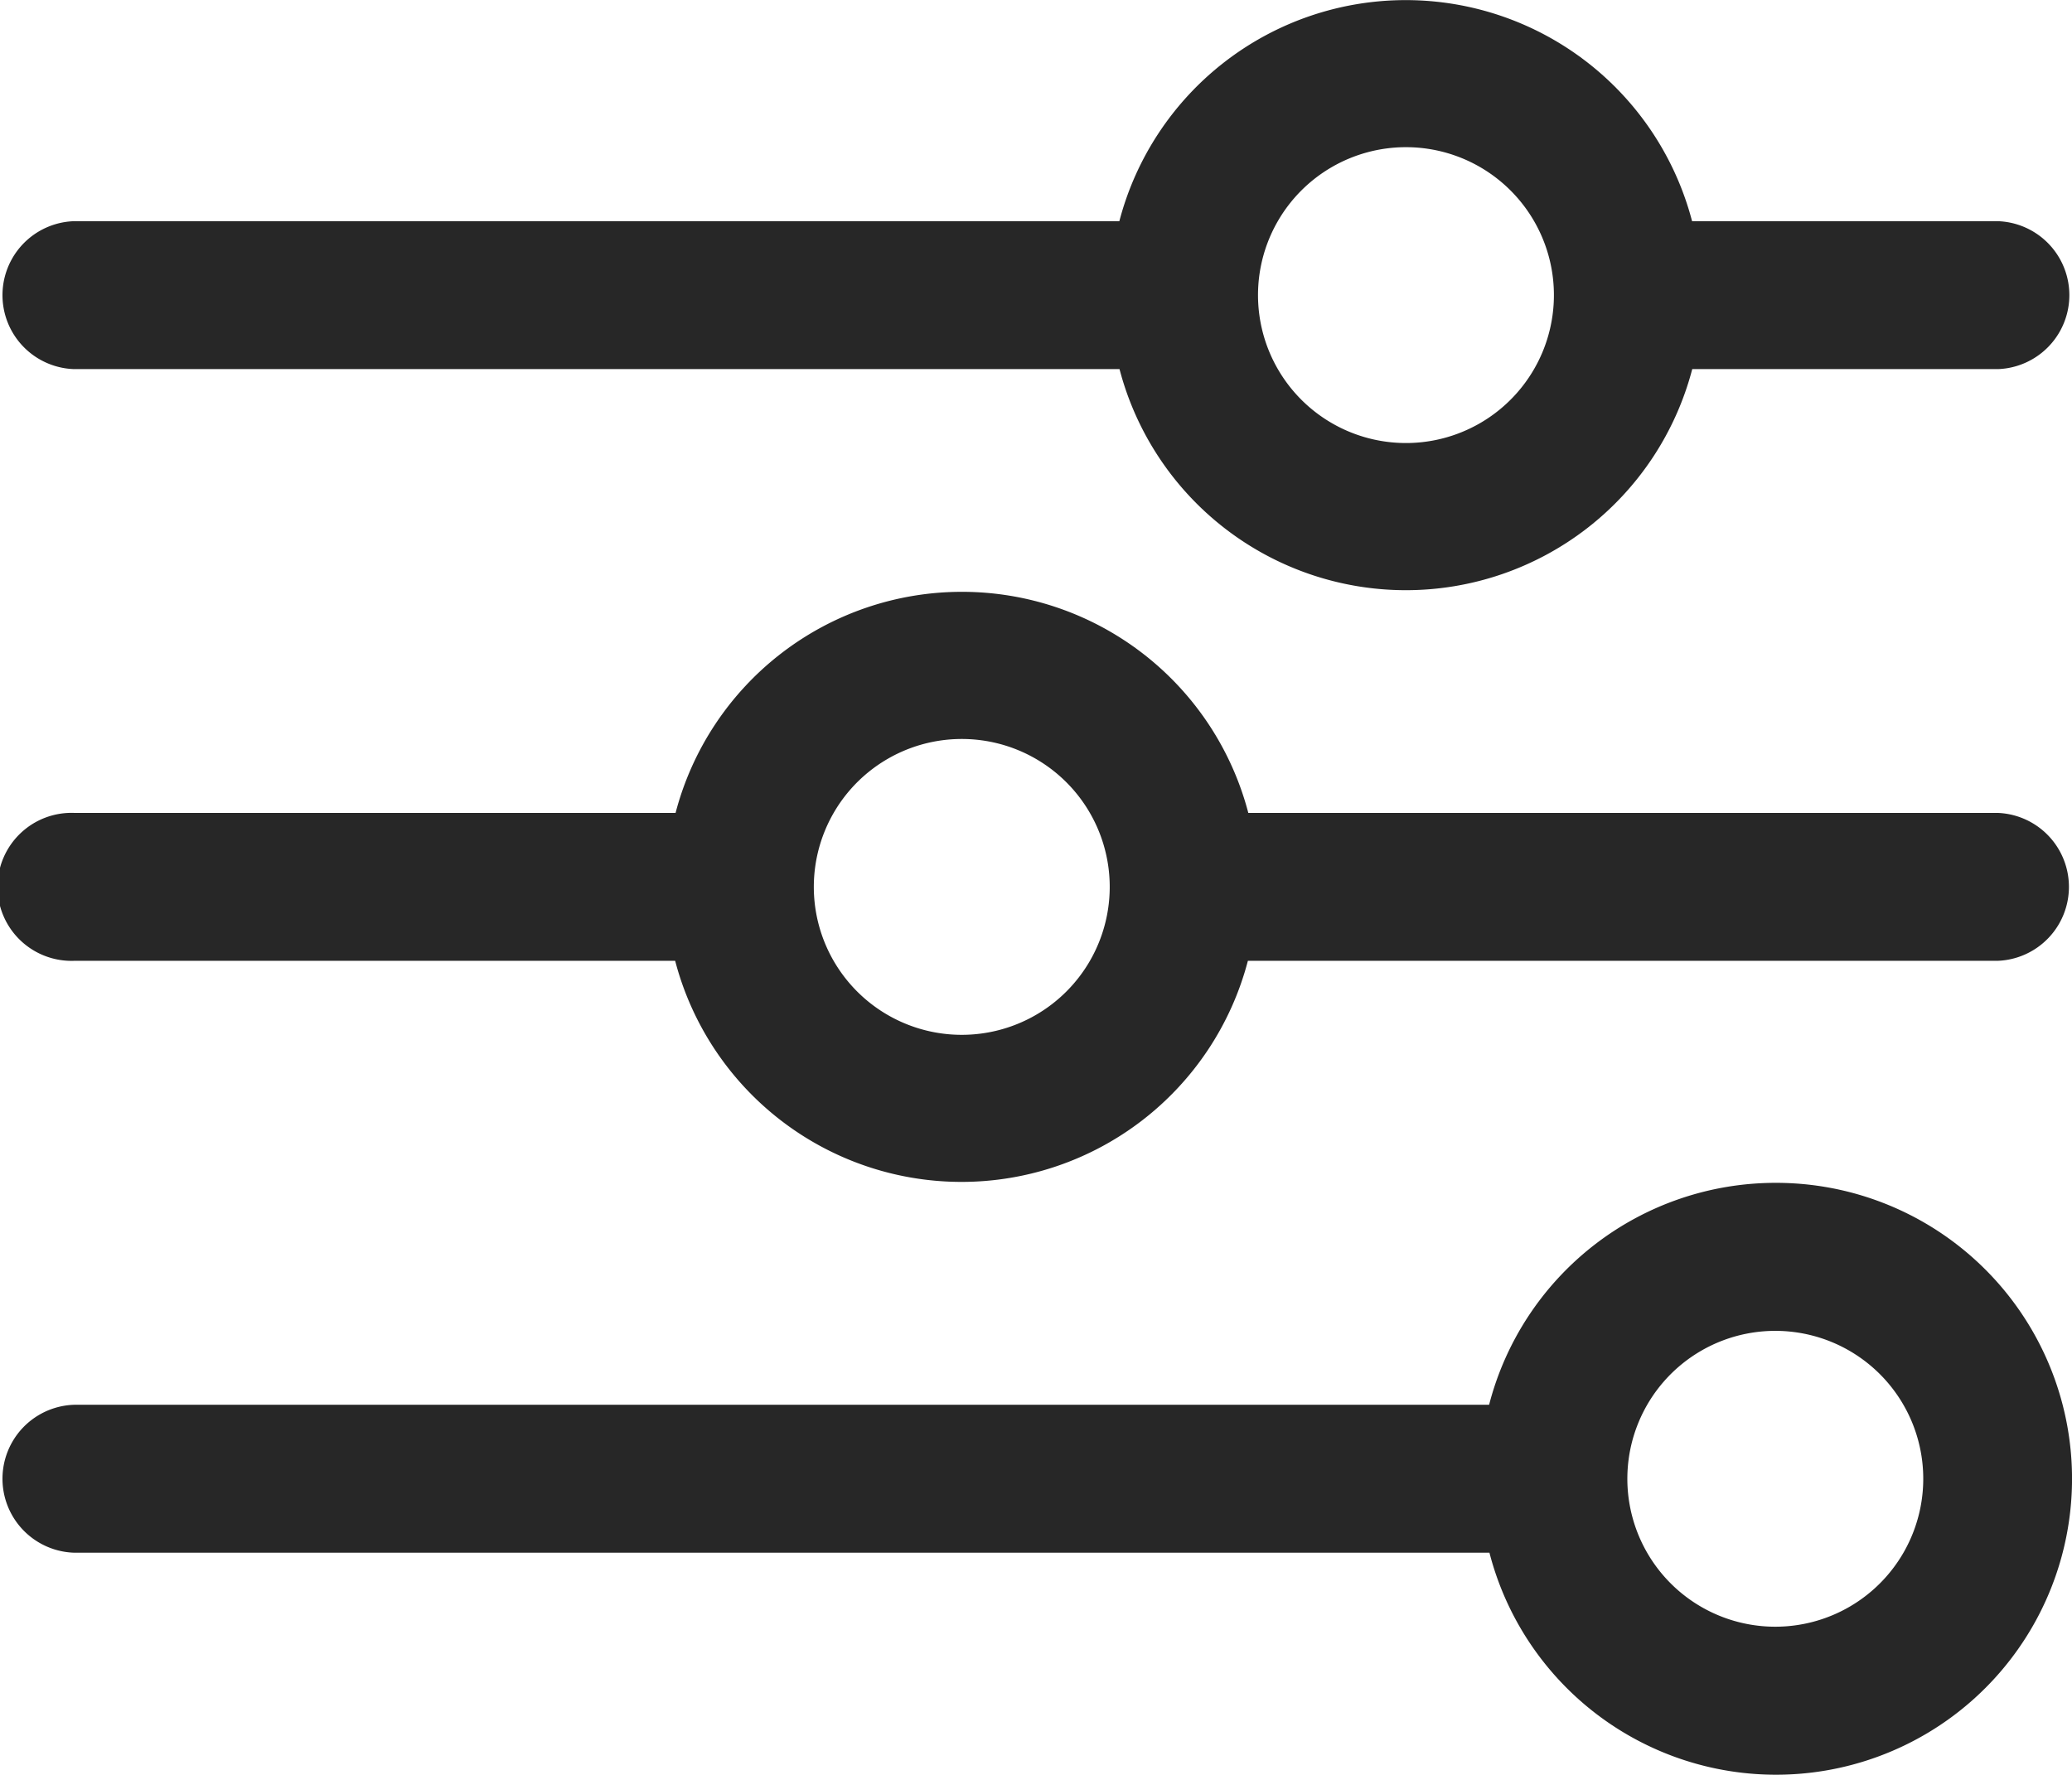 <svg xmlns="http://www.w3.org/2000/svg" width="24.858" height="21.295" viewBox="0 0 24.858 21.295">
  <g id="filter" transform="translate(-2 -4.011)">
    <g id="Layer_12" data-name="Layer 12" transform="translate(2 4.011)">
      <path id="Path_917" data-name="Path 917" d="M2.888,8.44H15.431a3.551,3.551,0,0,0,6.871,0h3.666a.888.888,0,0,0,0-1.775H22.3a3.551,3.551,0,0,0-6.871,0H2.888a.888.888,0,0,0,0,1.775ZM18.866,5.777a1.775,1.775,0,1,1-1.536.888A1.775,1.775,0,0,1,18.866,5.777Z" transform="translate(-2 -4.011)" fill="#272727"/>
      <path id="Path_918" data-name="Path 918" d="M25.968,14.664H16.976a3.551,3.551,0,0,0-6.871,0H2.888a.888.888,0,1,0,0,1.775H10.1a3.551,3.551,0,0,0,6.871,0h8.992a.888.888,0,0,0,0-1.775ZM13.54,17.327a1.775,1.775,0,1,1,1.536-.888A1.775,1.775,0,0,1,13.54,17.327Z" transform="translate(-2 -4.91)" fill="#272727"/>
      <path id="Path_919" data-name="Path 919" d="M23.3,20a3.551,3.551,0,0,0-3.435,2.663H2.888a.888.888,0,0,0,0,1.775H19.869A3.551,3.551,0,1,0,23.3,20Zm0,5.326a1.775,1.775,0,1,1,1.536-.888A1.775,1.775,0,0,1,23.3,25.326Z" transform="translate(-2 -5.807)" fill="#272727"/>
    </g>
  </g>
</svg>
